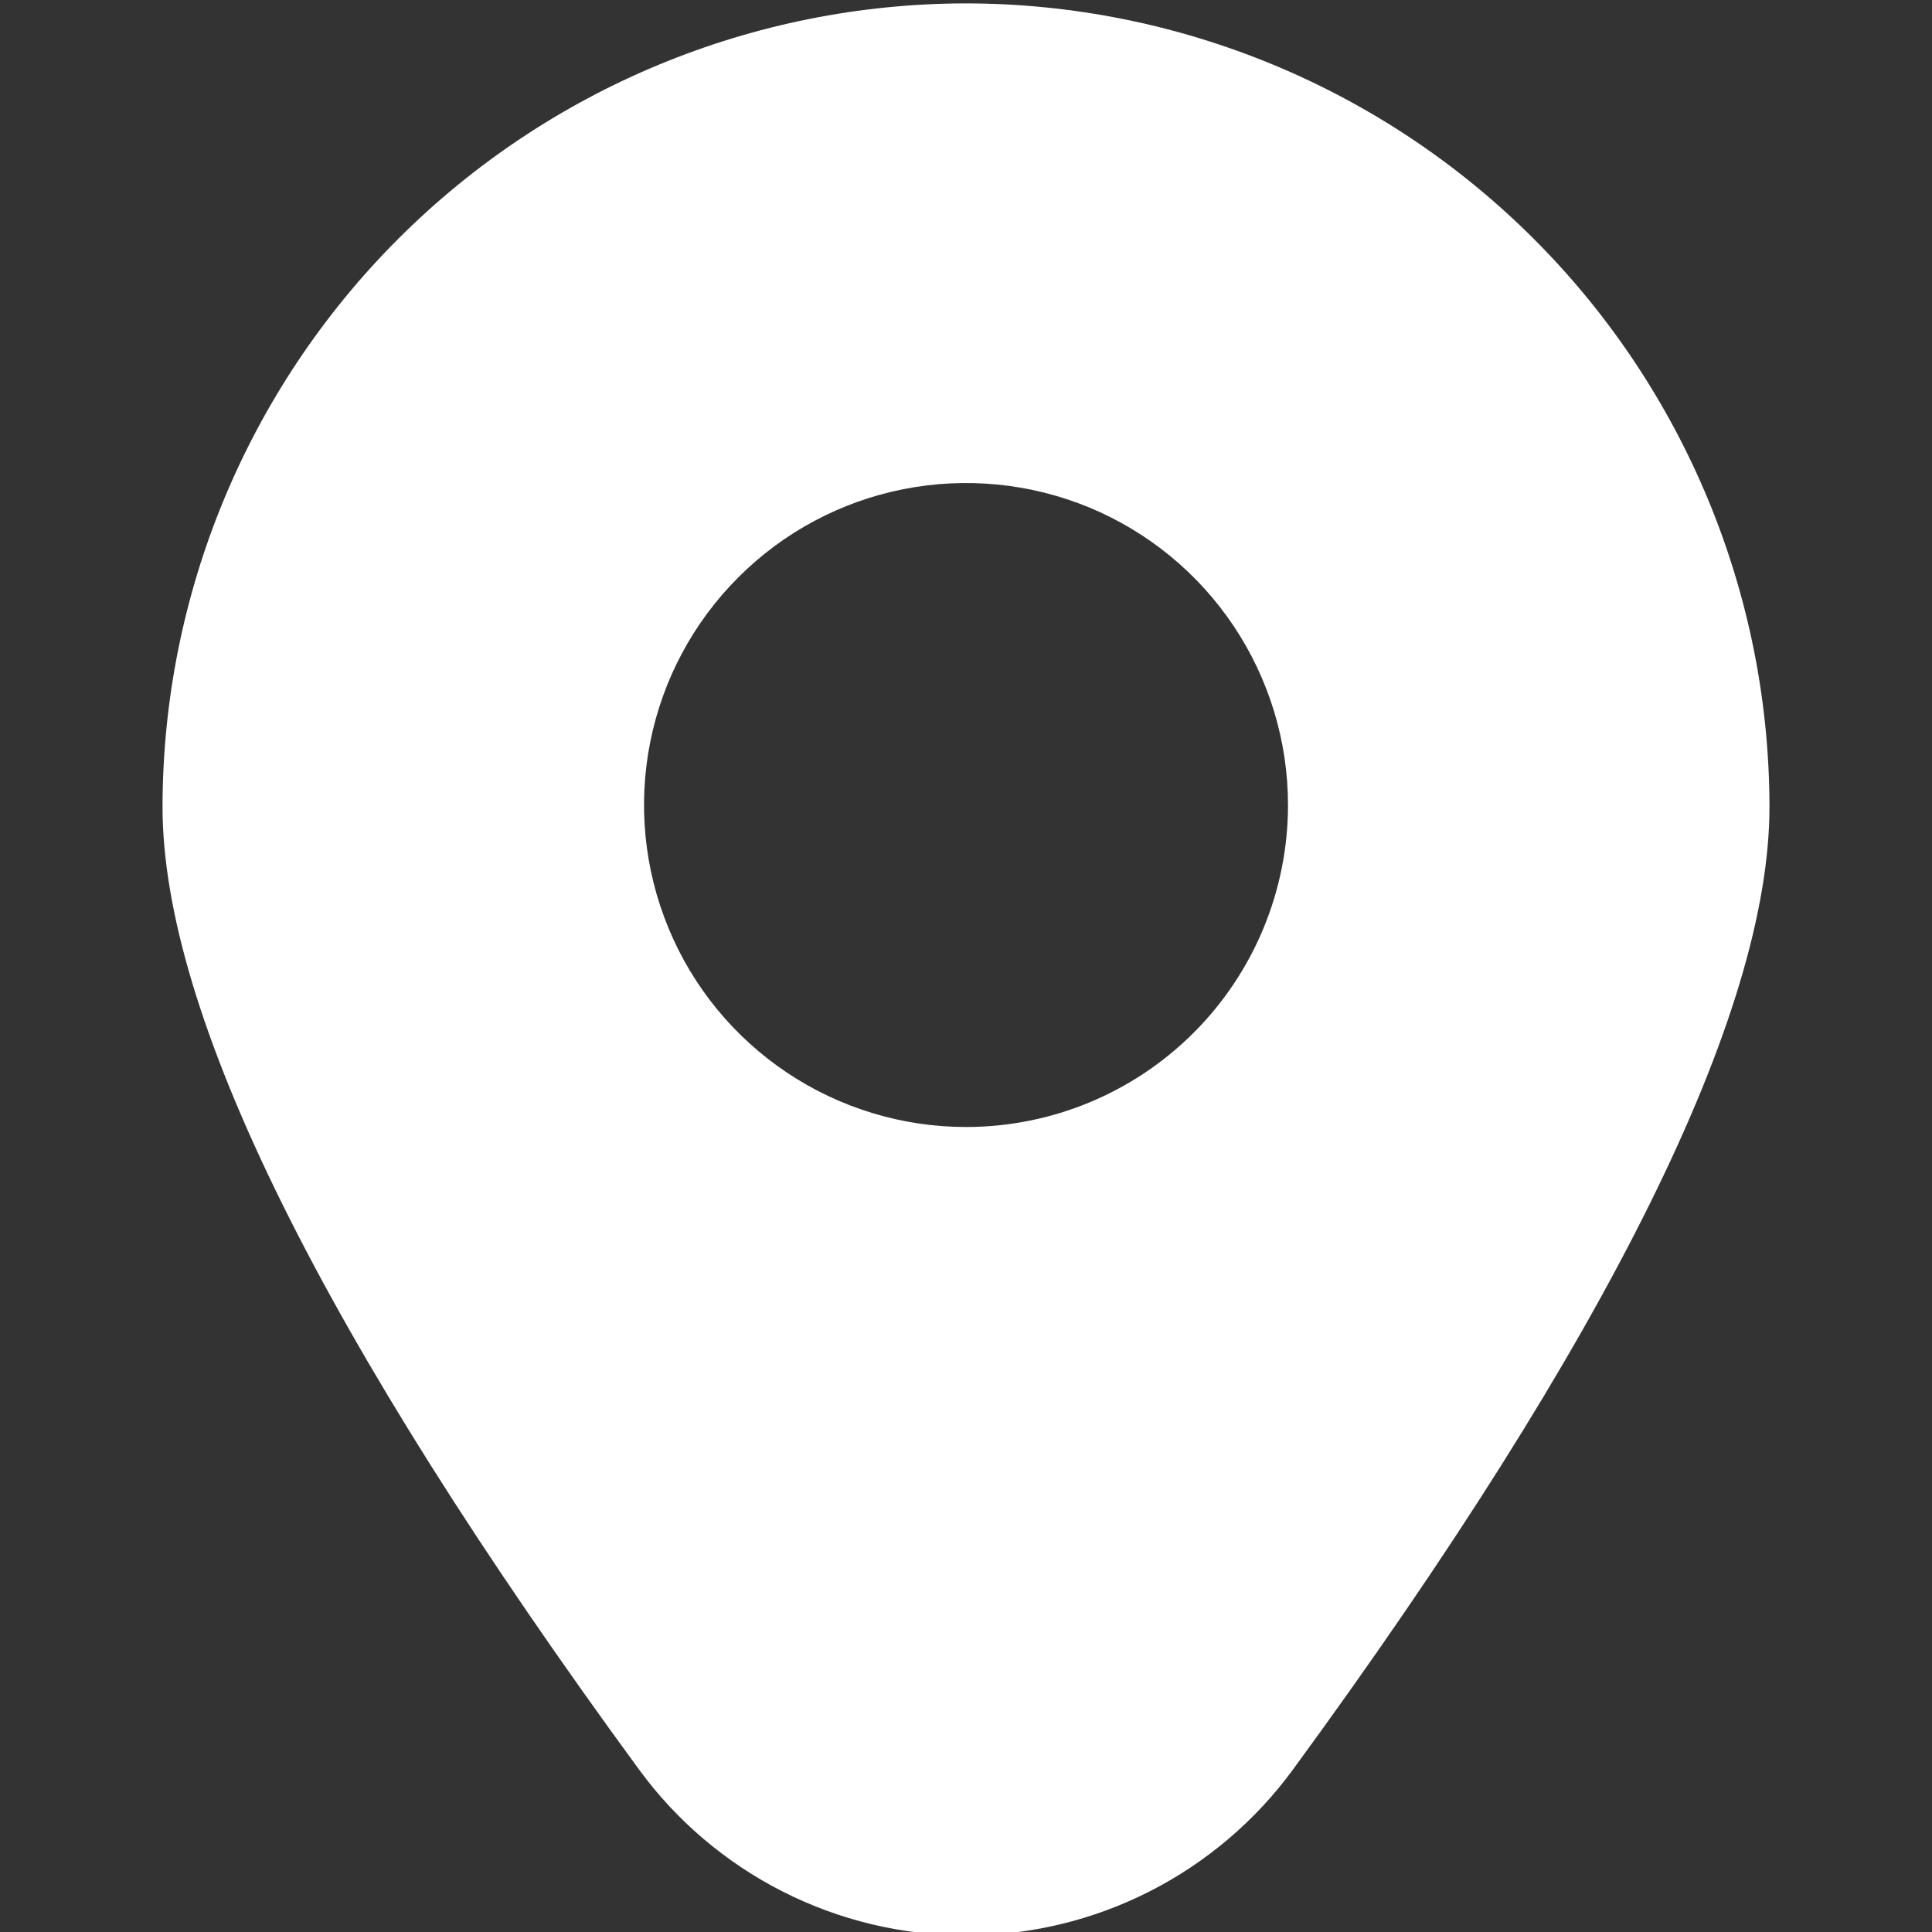 <svg width="24" height="24" viewBox="0 0 24 24" fill="none" xmlns="http://www.w3.org/2000/svg">
<rect x="0" y="0" width="24" height="24" fill="#333333" stroke="none"/>
<g clip-path="url(#clip0_1179_18502)">
<path d="M12 0.042C9.354 0.045 6.817 1.097 4.946 2.968C3.075 4.839 2.022 7.376 2.019 10.022C2.019 12.592 4.009 16.614 7.934 21.976C8.401 22.616 9.013 23.137 9.72 23.496C10.426 23.855 11.207 24.042 12 24.042C12.793 24.042 13.574 23.855 14.28 23.496C14.987 23.137 15.599 22.616 16.066 21.976C19.991 16.614 21.981 12.592 21.981 10.022C21.978 7.376 20.925 4.839 19.054 2.968C17.183 1.097 14.646 0.045 12 0.042ZM12 14C11.209 14 10.436 13.765 9.778 13.326C9.12 12.886 8.607 12.262 8.305 11.531C8.002 10.8 7.923 9.996 8.077 9.22C8.231 8.444 8.612 7.731 9.172 7.172C9.731 6.612 10.444 6.231 11.22 6.077C11.996 5.923 12.8 6.002 13.531 6.304C14.262 6.607 14.886 7.12 15.326 7.778C15.765 8.436 16 9.209 16 10C16 11.061 15.579 12.078 14.829 12.828C14.078 13.579 13.061 14 12 14Z" fill="white"/>
</g>
<defs>
<clipPath id="clip0_1179_18502">
<rect width="24" height="24" fill="white"/>
</clipPath>
</defs>
</svg>
